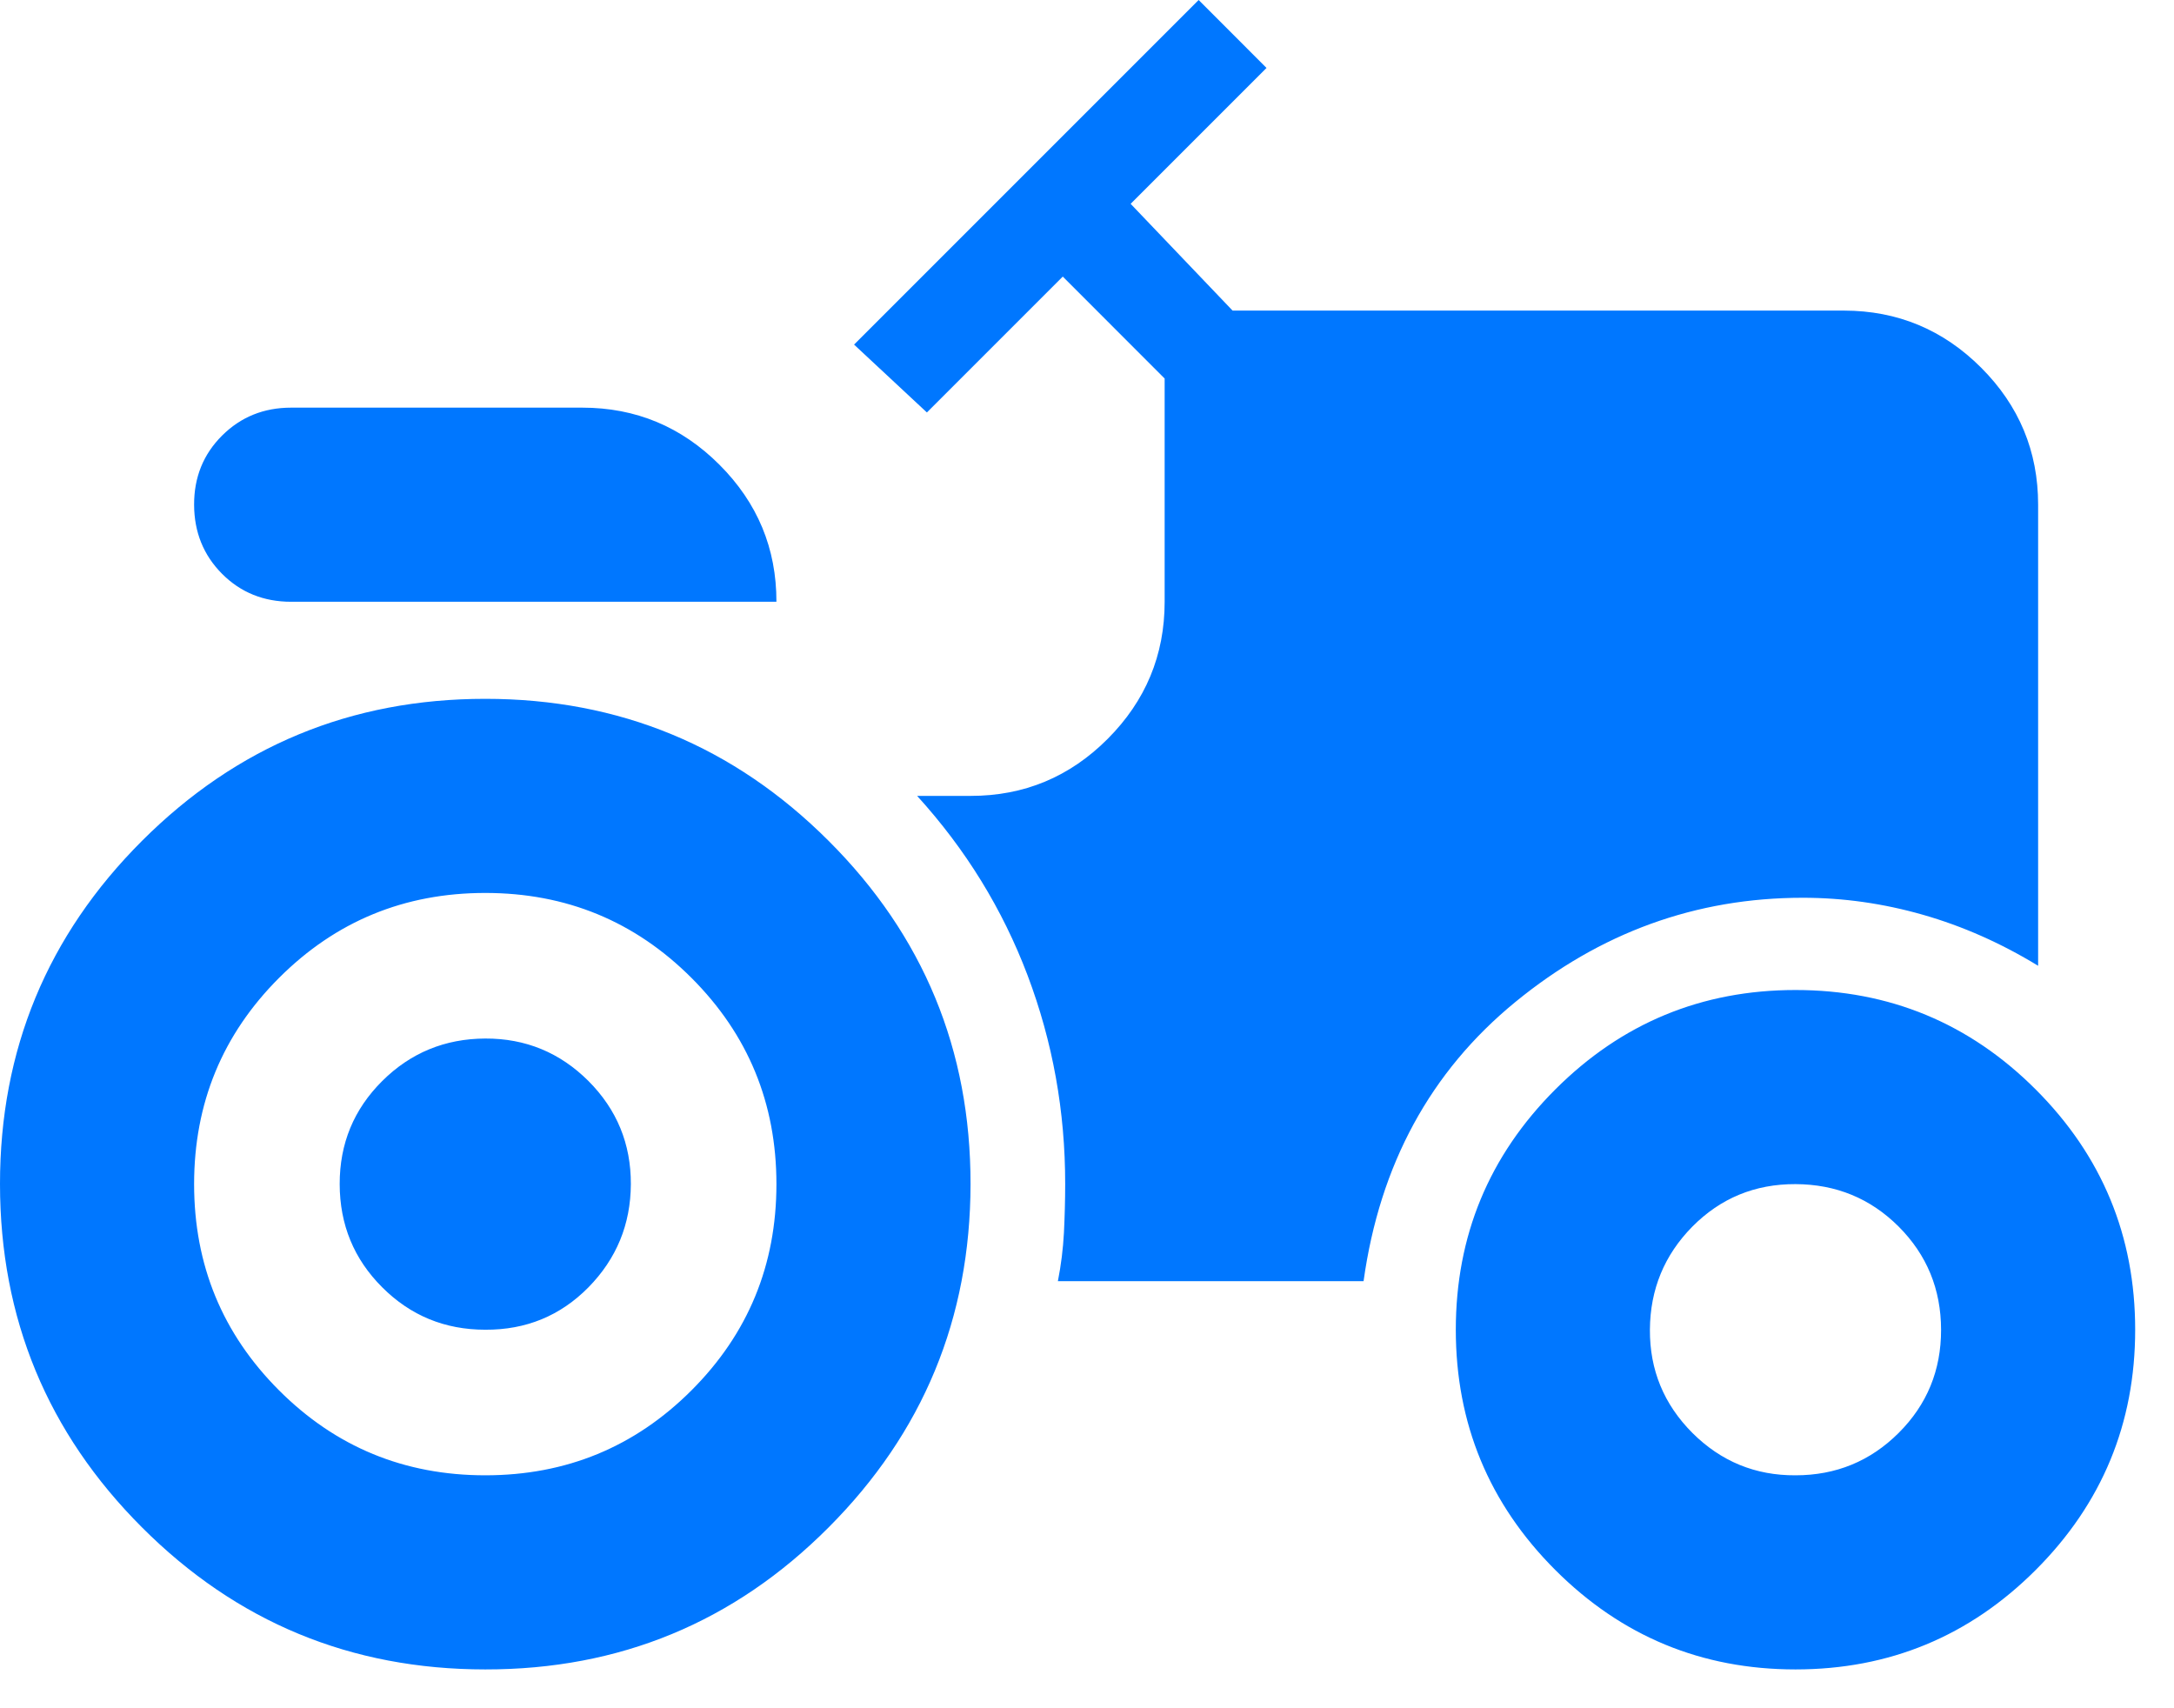 <svg xmlns="http://www.w3.org/2000/svg" fill="none" viewBox="0 0 28 22" height="22" width="28">
<path fill="#0077FF" d="M6.25 21.5C4.521 21.5 3.047 20.89 1.829 19.671C0.61 18.452 0.001 16.978 8.53242e-07 15.25C-0.001 13.522 0.609 12.048 1.829 10.829C3.049 9.61 4.522 9 6.25 9C7.978 9 9.452 9.61 10.672 10.829C11.893 12.048 12.502 13.522 12.5 15.25C12.498 16.978 11.888 18.453 10.671 19.672C9.455 20.892 7.981 21.502 6.25 21.5ZM6.25 17.125C5.729 17.125 5.287 16.943 4.923 16.579C4.558 16.215 4.376 15.772 4.375 15.25C4.374 14.728 4.557 14.286 4.923 13.922C5.288 13.559 5.731 13.377 6.25 13.375C6.769 13.373 7.212 13.556 7.579 13.922C7.945 14.289 8.127 14.732 8.125 15.25C8.123 15.768 7.94 16.211 7.579 16.579C7.217 16.946 6.774 17.128 6.25 17.125ZM23.125 21.5C21.917 21.5 20.885 21.073 20.031 20.219C19.177 19.365 18.75 18.333 18.75 17.125C18.75 15.917 19.177 14.885 20.031 14.031C20.885 13.177 21.917 12.75 23.125 12.75C24.333 12.75 25.365 13.177 26.219 14.031C27.073 14.885 27.5 15.917 27.5 17.125C27.5 18.333 27.073 19.365 26.219 20.219C25.365 21.073 24.333 21.5 23.125 21.5ZM3.75 7.75C3.396 7.75 3.099 7.63 2.86 7.39C2.621 7.15 2.501 6.853 2.5 6.5C2.499 6.147 2.619 5.85 2.86 5.61C3.101 5.37 3.397 5.25 3.75 5.25H7.5C8.188 5.25 8.776 5.495 9.266 5.985C9.756 6.475 10.001 7.063 10 7.75H3.75ZM6.25 19C7.292 19 8.177 18.635 8.906 17.906C9.635 17.177 10 16.292 10 15.25C10 14.208 9.635 13.323 8.906 12.594C8.177 11.865 7.292 11.5 6.25 11.5C5.208 11.5 4.323 11.865 3.594 12.594C2.865 13.323 2.5 14.208 2.5 15.25C2.5 16.292 2.865 17.177 3.594 17.906C4.323 18.635 5.208 19 6.25 19ZM23.125 19C23.646 19 24.089 18.818 24.454 18.454C24.819 18.09 25.001 17.647 25 17.125C24.999 16.603 24.817 16.161 24.454 15.797C24.09 15.434 23.648 15.252 23.125 15.25C22.602 15.248 22.16 15.431 21.797 15.797C21.435 16.164 21.253 16.607 21.25 17.125C21.247 17.643 21.43 18.086 21.797 18.454C22.165 18.821 22.608 19.003 23.125 19ZM13.625 16.5H17.562C17.771 15 18.422 13.802 19.515 12.906C20.608 12.01 21.843 11.562 23.219 11.562C23.74 11.562 24.255 11.635 24.766 11.781C25.277 11.927 25.772 12.146 26.25 12.438V6.5C26.25 5.812 26.005 5.224 25.516 4.735C25.027 4.246 24.438 4.001 23.75 4H15.875L14.562 2.625L16.312 0.875L15.438 0L11 4.438L11.938 5.312L13.688 3.562L15 4.875V7.75C15 8.438 14.755 9.026 14.266 9.516C13.777 10.006 13.188 10.251 12.5 10.25H11.812C12.438 10.938 12.912 11.708 13.235 12.562C13.558 13.417 13.72 14.312 13.719 15.25C13.719 15.458 13.713 15.667 13.703 15.875C13.692 16.083 13.666 16.292 13.625 16.5Z"></path>
</svg>
